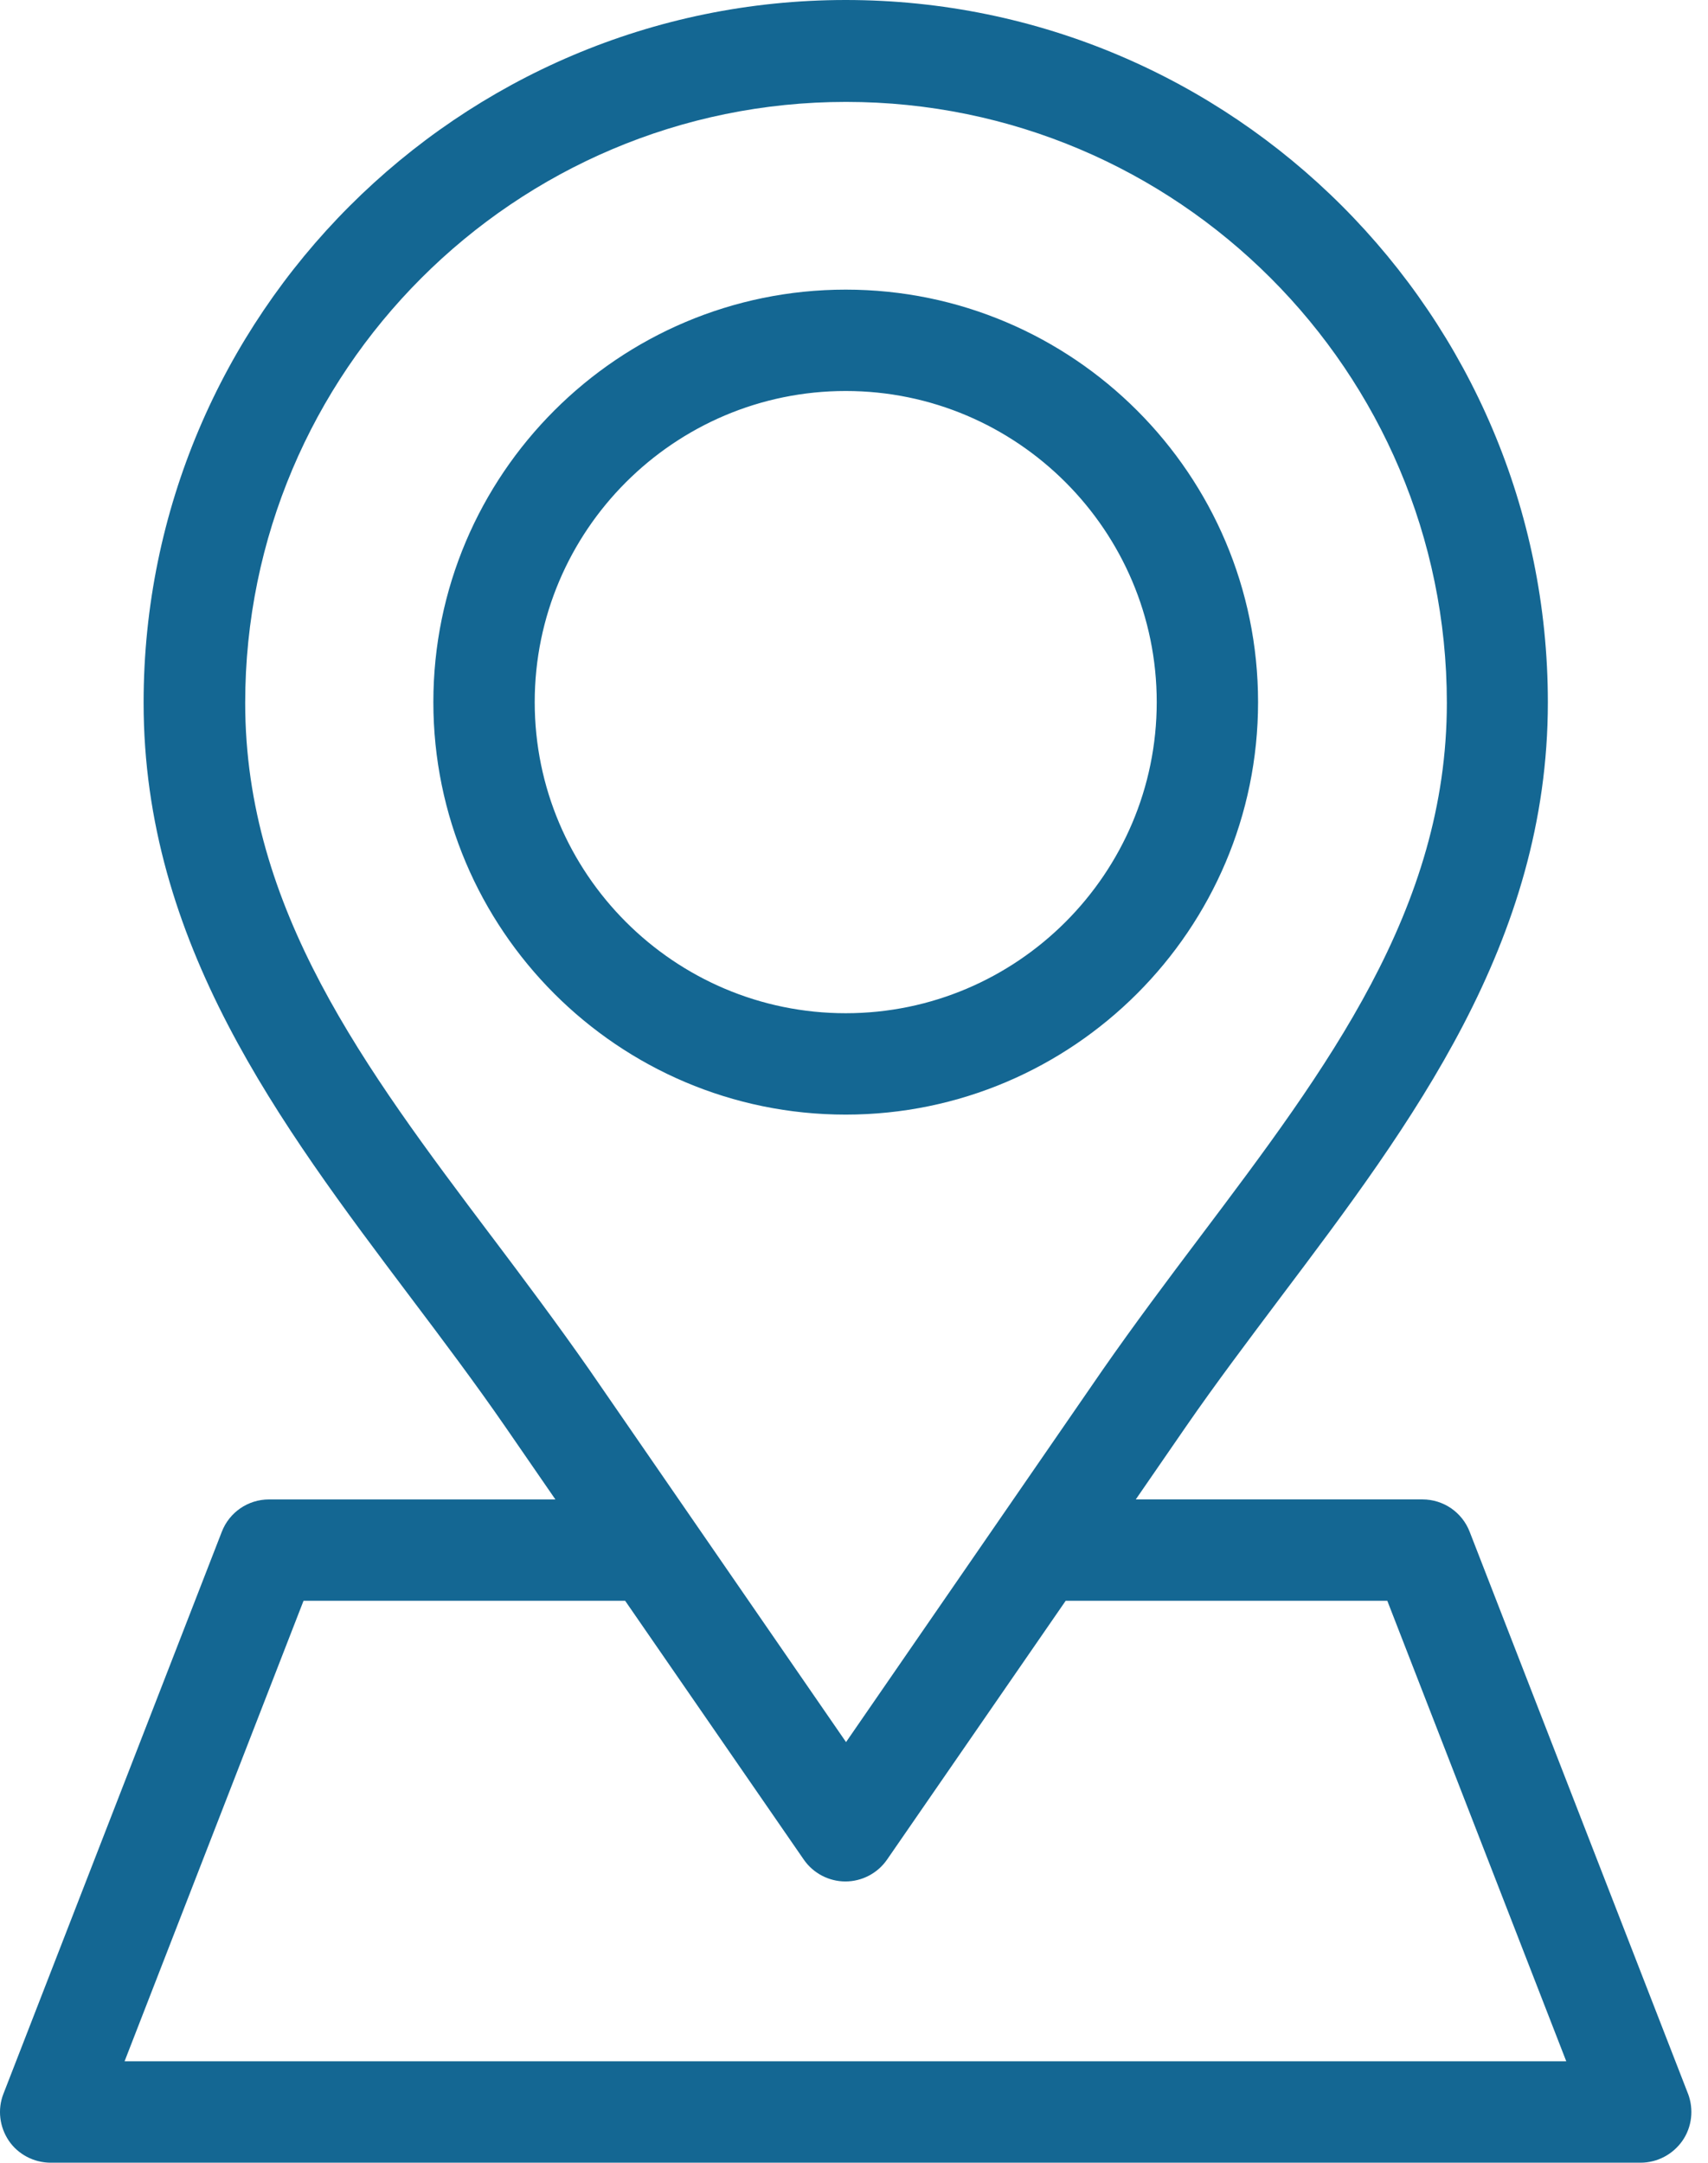 <svg width="79" height="100" viewBox="0 0 79 100" fill="none" xmlns="http://www.w3.org/2000/svg">
<path d="M58.189 32.465C58.189 21.953 49.641 13.392 39.116 13.392C28.605 13.392 20.044 21.94 20.044 32.465C20.044 42.976 28.592 51.538 39.116 51.538C49.628 51.538 58.189 42.976 58.189 32.465ZM24.732 32.465C24.732 24.536 31.188 18.079 39.117 18.079C47.046 18.079 53.502 24.536 53.502 32.465C53.502 40.394 47.046 46.85 39.117 46.85C31.188 46.85 24.732 40.394 24.732 32.465ZM78.075 96.809L67.977 70.829C67.629 69.925 66.763 69.331 65.795 69.331H52.533L54.857 65.96C56.239 63.958 57.763 61.944 59.235 59.981C65.305 51.924 71.593 43.581 71.593 32.476C71.593 14.565 57.027 0 39.117 0C21.207 0.001 6.642 14.593 6.642 32.491C6.642 43.596 12.917 51.925 18.987 59.983C20.459 61.933 21.983 63.961 23.365 65.962L25.689 69.333L12.44 69.332C11.471 69.332 10.606 69.926 10.258 70.83L0.16 96.811C-0.125 97.534 -0.021 98.348 0.405 98.98C0.831 99.612 1.567 100 2.342 100H75.883C76.658 100 77.382 99.612 77.821 98.98C78.258 98.348 78.349 97.534 78.077 96.811L78.075 96.809ZM22.743 57.179C16.88 49.392 11.341 42.032 11.341 32.502C11.341 17.174 23.801 4.712 39.131 4.712C54.458 4.712 66.921 17.173 66.921 32.502C66.921 42.045 61.381 49.392 55.506 57.192C54.007 59.181 52.459 61.247 51.011 63.326L39.132 80.552L27.252 63.326C25.792 61.235 24.243 59.168 22.745 57.179L22.743 57.179ZM5.762 95.311L14.039 74.018H28.915L37.179 85.988C37.618 86.621 38.342 86.996 39.103 86.996C39.865 86.996 40.588 86.621 41.027 85.988L49.291 74.018H64.167L72.444 95.311H5.762Z" fill="#146793"/>
</svg>
